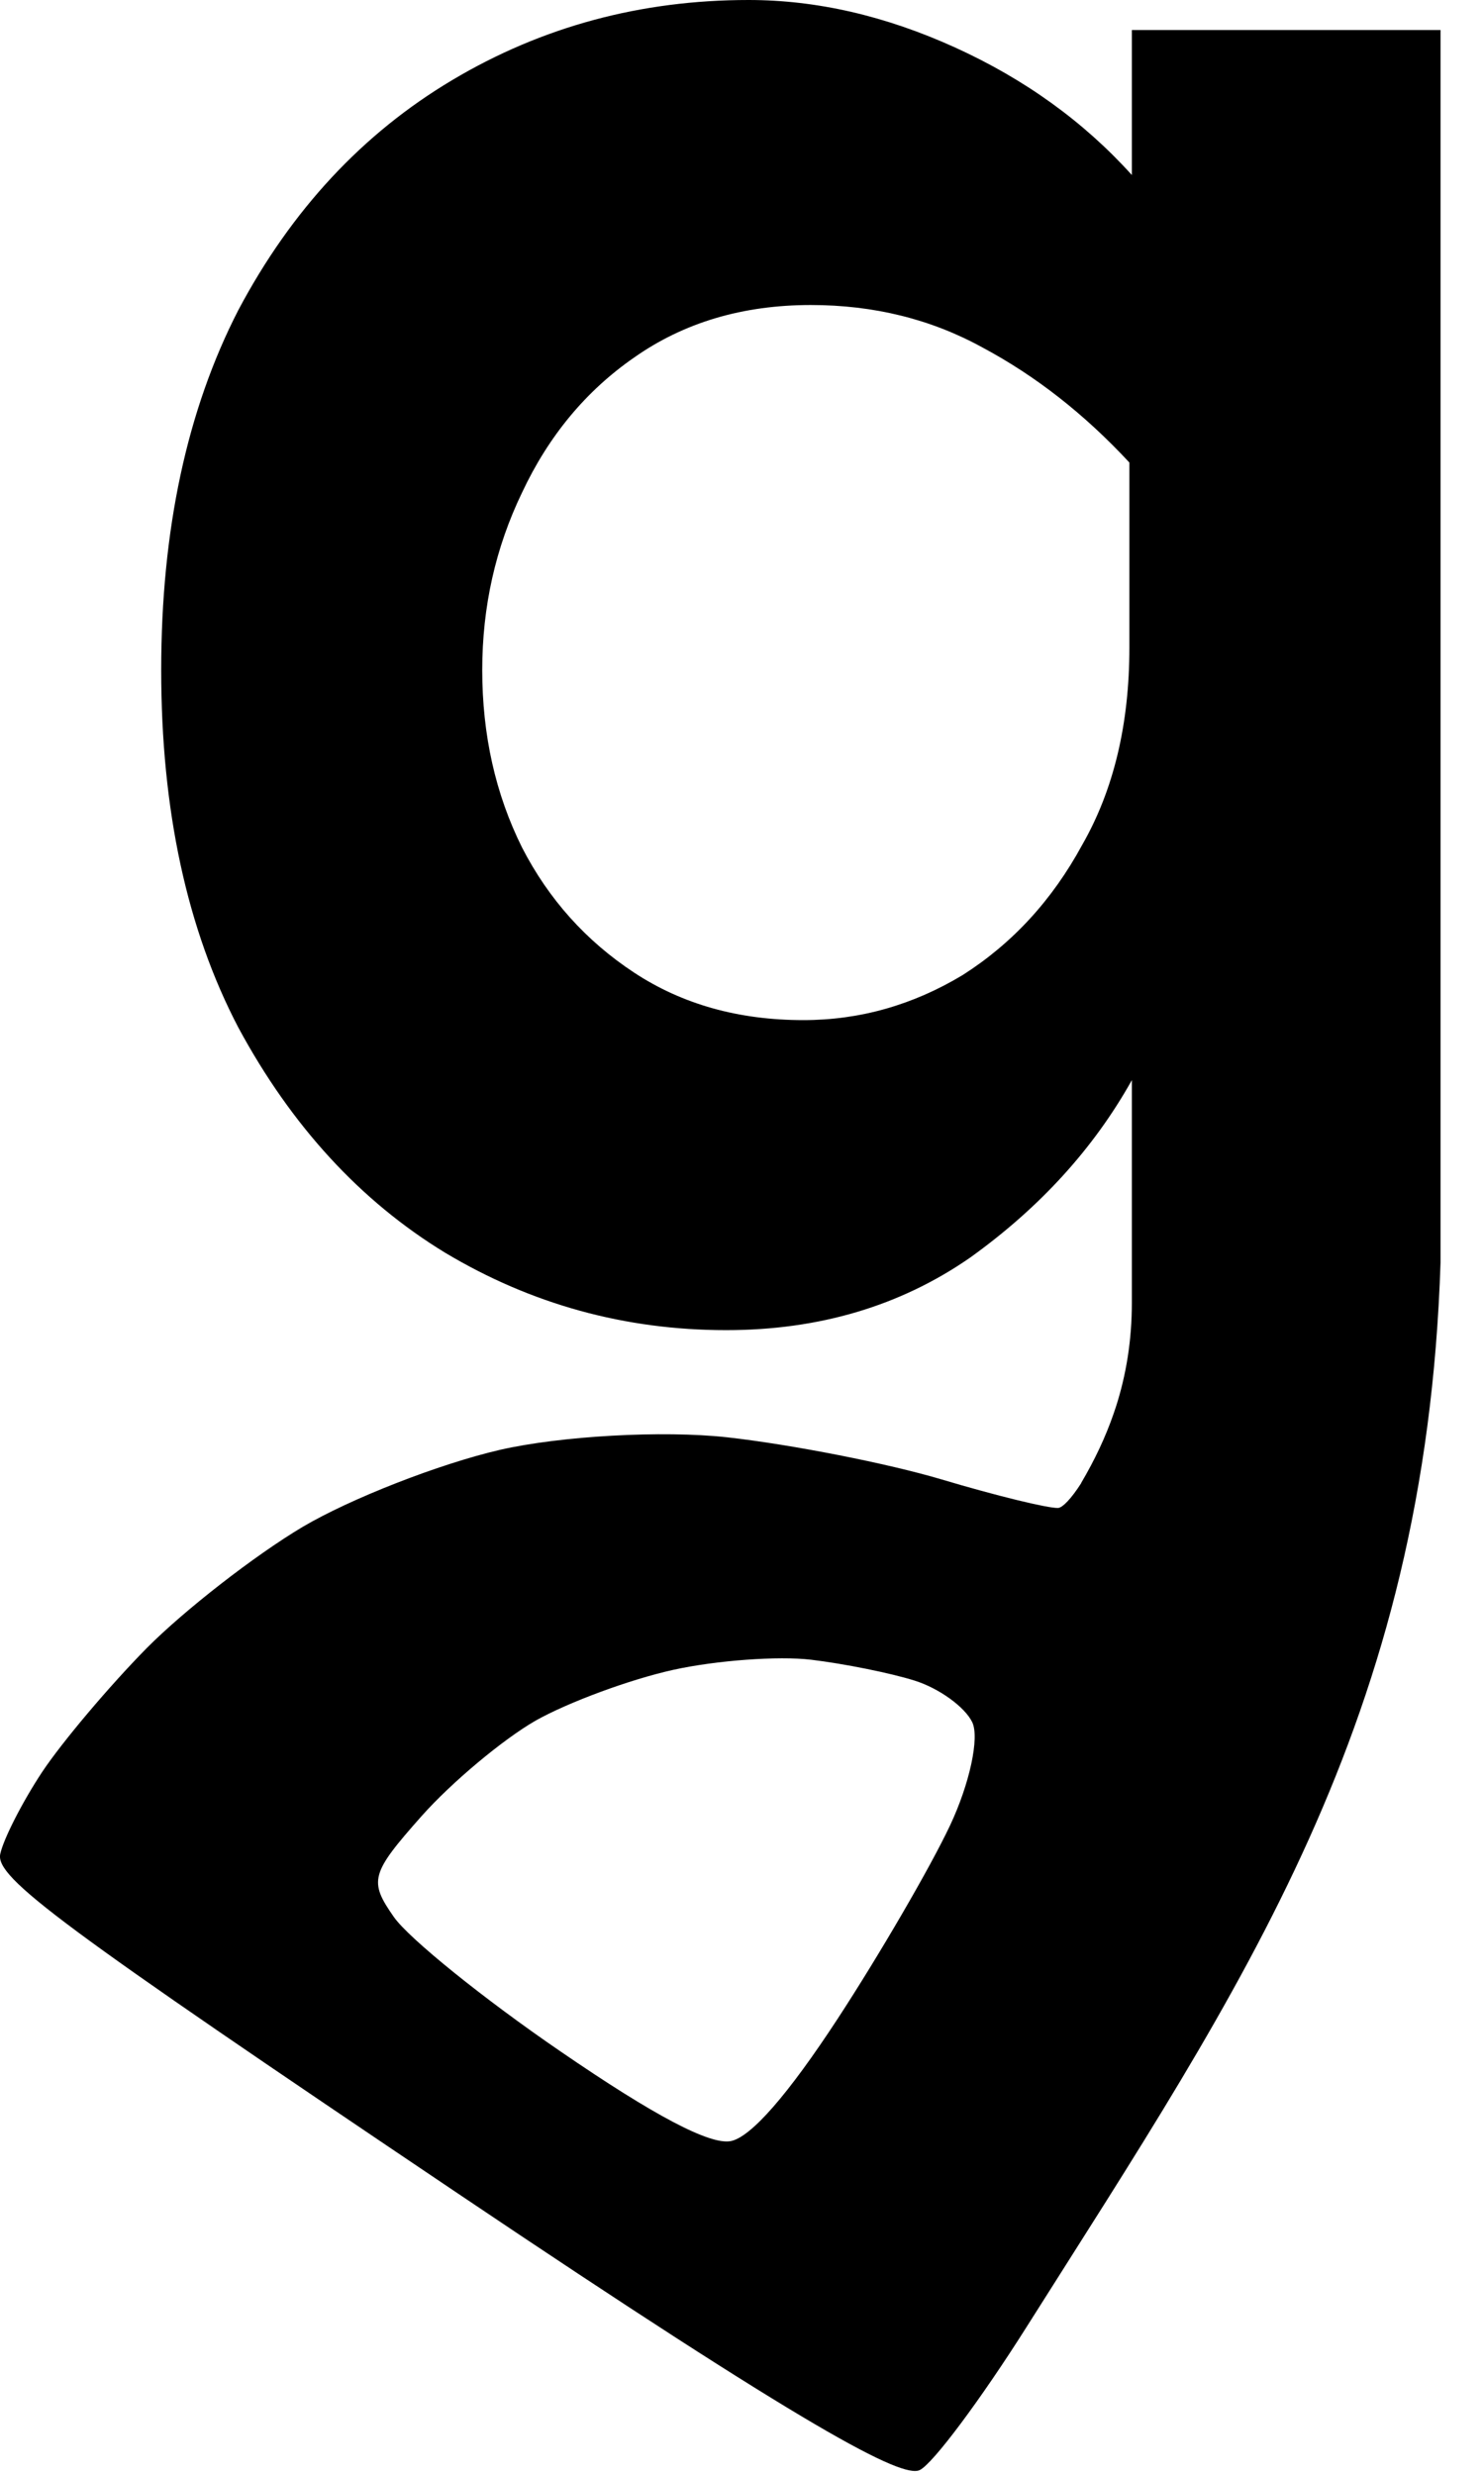 <svg width="24" height="40" viewBox="0 0 24 40" fill="none" xmlns="http://www.w3.org/2000/svg">
<path fill-rule="evenodd" clip-rule="evenodd" d="M12.106 0C13.207 0 14.32 0.256 15.447 0.768C16.574 1.28 17.527 1.967 18.305 2.829V0.485H23.297V20.408C23.056 27.835 20.096 32.083 16.604 37.608C15.859 38.787 15.081 39.829 14.873 39.924C14.587 40.057 13.13 39.303 7.396 35.447C0.961 31.119 -0.078 30.349 0.004 29.966C0.056 29.723 0.362 29.124 0.682 28.64C1.004 28.157 1.764 27.256 2.373 26.638C2.984 26.023 4.117 25.142 4.891 24.681C5.667 24.222 7.104 23.661 8.084 23.434C9.067 23.209 10.72 23.116 11.759 23.231C12.8 23.347 14.363 23.654 15.232 23.913C16.105 24.174 16.951 24.38 17.112 24.373C17.186 24.368 17.328 24.219 17.487 23.97L17.485 23.969C17.703 23.6 17.88 23.227 18.013 22.84C18.022 22.813 18.031 22.785 18.04 22.758L18.041 22.758C18.215 22.222 18.305 21.661 18.305 21.054V17.458C17.688 18.562 16.816 19.519 15.689 20.327C14.562 21.108 13.247 21.499 11.744 21.499C10.107 21.499 8.591 21.081 7.196 20.246C5.827 19.411 4.713 18.198 3.855 16.609C3.023 15.02 2.607 13.093 2.607 10.83C2.607 8.567 3.023 6.627 3.855 5.011C4.713 3.394 5.867 2.155 7.316 1.293C8.765 0.431 10.362 0 12.106 0ZM13.117 26.826C12.589 26.763 11.587 26.836 10.891 26.989C10.191 27.143 9.188 27.514 8.661 27.811C8.136 28.113 7.304 28.806 6.815 29.357C5.993 30.284 5.962 30.402 6.371 30.986C6.615 31.333 7.827 32.311 9.065 33.157C10.588 34.202 11.478 34.668 11.816 34.607C12.144 34.545 12.746 33.854 13.549 32.626C14.227 31.588 15.043 30.185 15.362 29.51C15.681 28.835 15.844 28.083 15.723 27.835C15.604 27.589 15.185 27.286 14.79 27.163C14.4 27.04 13.644 26.889 13.117 26.826ZM13.113 4.93C12.012 4.93 11.06 5.213 10.255 5.779C9.477 6.318 8.873 7.045 8.443 7.961C8.014 8.85 7.799 9.806 7.799 10.83C7.799 11.881 8.014 12.837 8.443 13.699C8.873 14.534 9.477 15.208 10.255 15.72C11.033 16.232 11.945 16.488 12.992 16.488C13.904 16.488 14.763 16.245 15.568 15.76C16.373 15.248 17.017 14.548 17.5 13.659C18.01 12.77 18.265 11.706 18.265 10.466V7.476C17.54 6.695 16.749 6.075 15.89 5.617C15.058 5.159 14.132 4.93 13.113 4.93Z" fill="black"/>
</svg>

